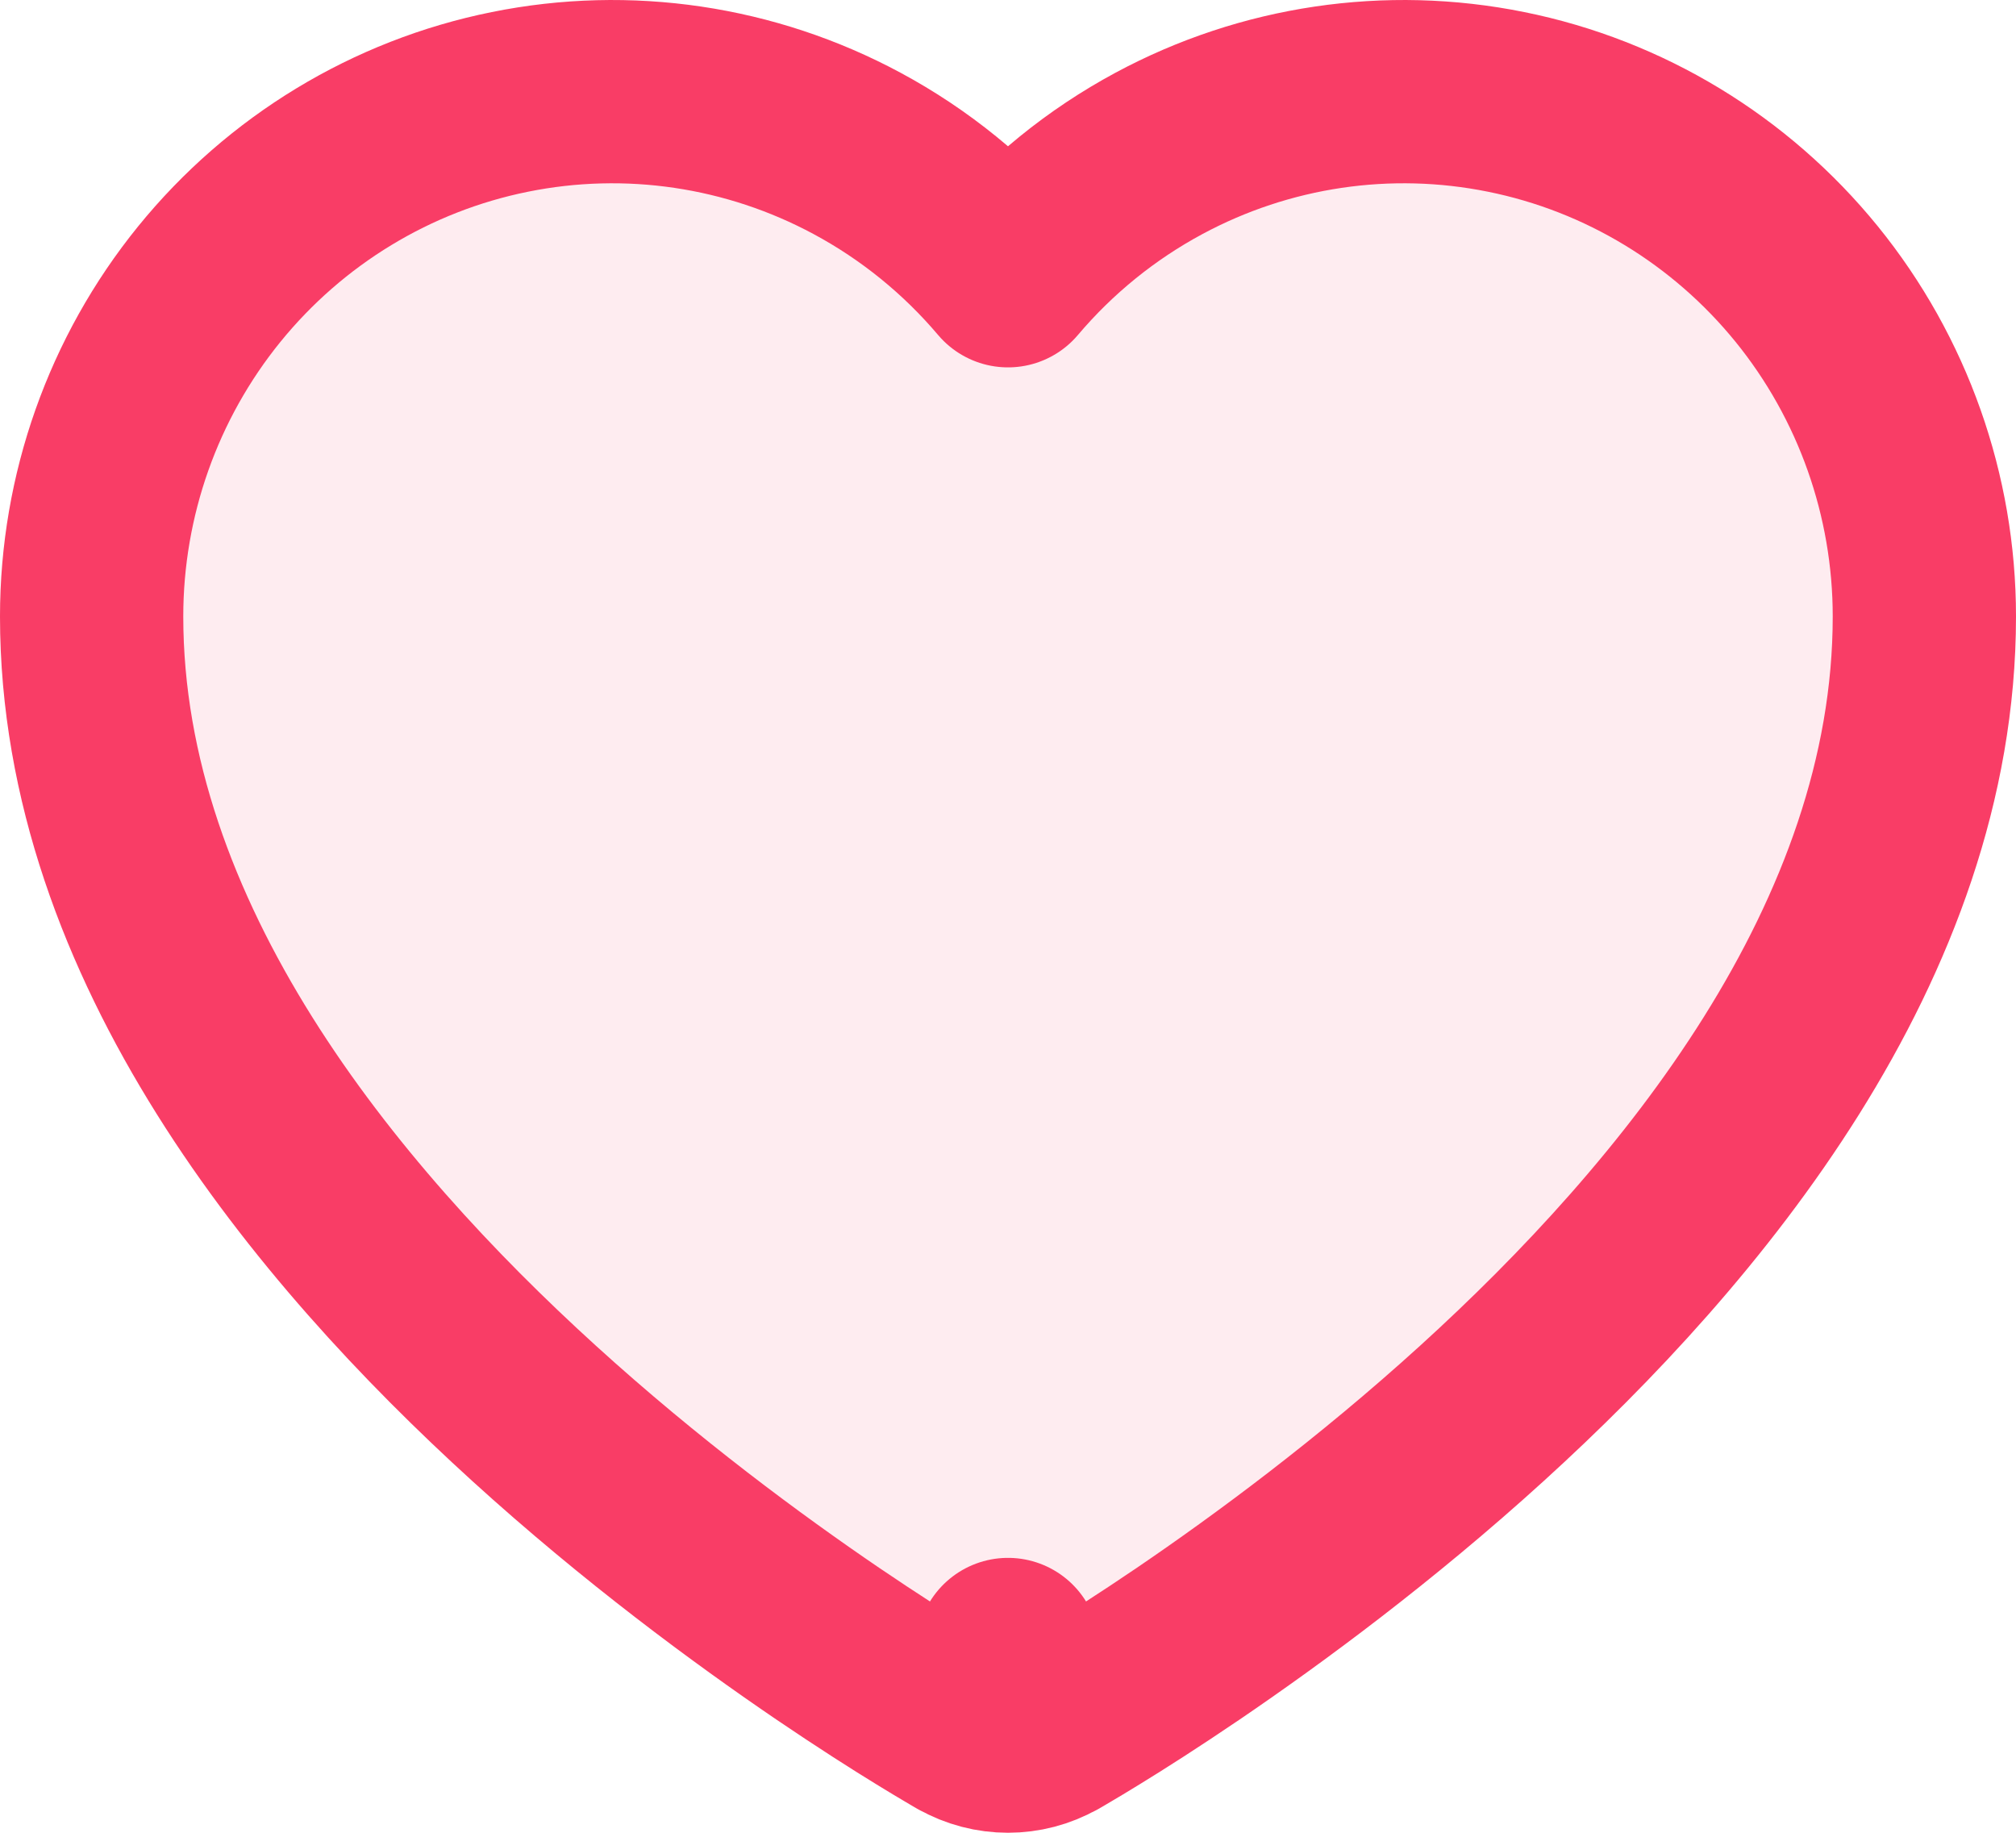 <svg width="22" height="20" viewBox="0 0 22 20" fill="none" xmlns="http://www.w3.org/2000/svg">
<path d="M11 18L10.508 18.87C10.813 19.043 11.187 19.043 11.492 18.87L11 18ZM11 18C11.492 18.87 11.493 18.87 11.493 18.87L11.494 18.87L11.496 18.869L11.502 18.865L11.525 18.852C11.545 18.84 11.573 18.824 11.608 18.803C11.679 18.761 11.782 18.7 11.91 18.621C12.168 18.463 12.533 18.231 12.969 17.935C13.839 17.343 15.004 16.485 16.173 15.422C18.452 13.35 21 10.274 21 6.727C21 5.406 20.547 4.124 19.716 3.1C18.884 2.076 17.726 1.372 16.436 1.112C15.146 0.851 13.807 1.05 12.647 1.674C12.015 2.014 11.458 2.468 11 3.009C10.542 2.468 9.985 2.014 9.353 1.674C8.193 1.05 6.854 0.851 5.564 1.112C4.274 1.372 3.116 2.076 2.284 3.1C1.453 4.124 1 5.406 1 6.727C1 10.274 3.548 13.35 5.827 15.422C6.996 16.485 8.161 17.343 9.031 17.935C9.467 18.231 9.832 18.463 10.09 18.621C10.218 18.7 10.321 18.761 10.392 18.803C10.427 18.824 10.455 18.84 10.475 18.852L10.498 18.865L10.504 18.869L10.506 18.87L10.507 18.87C10.507 18.87 10.508 18.87 11 18Z" fill="#F93D66" fill-opacity="0.1" stroke="#F93D66" stroke-width="2" stroke-linecap="round" stroke-linejoin="round"/>
</svg>
